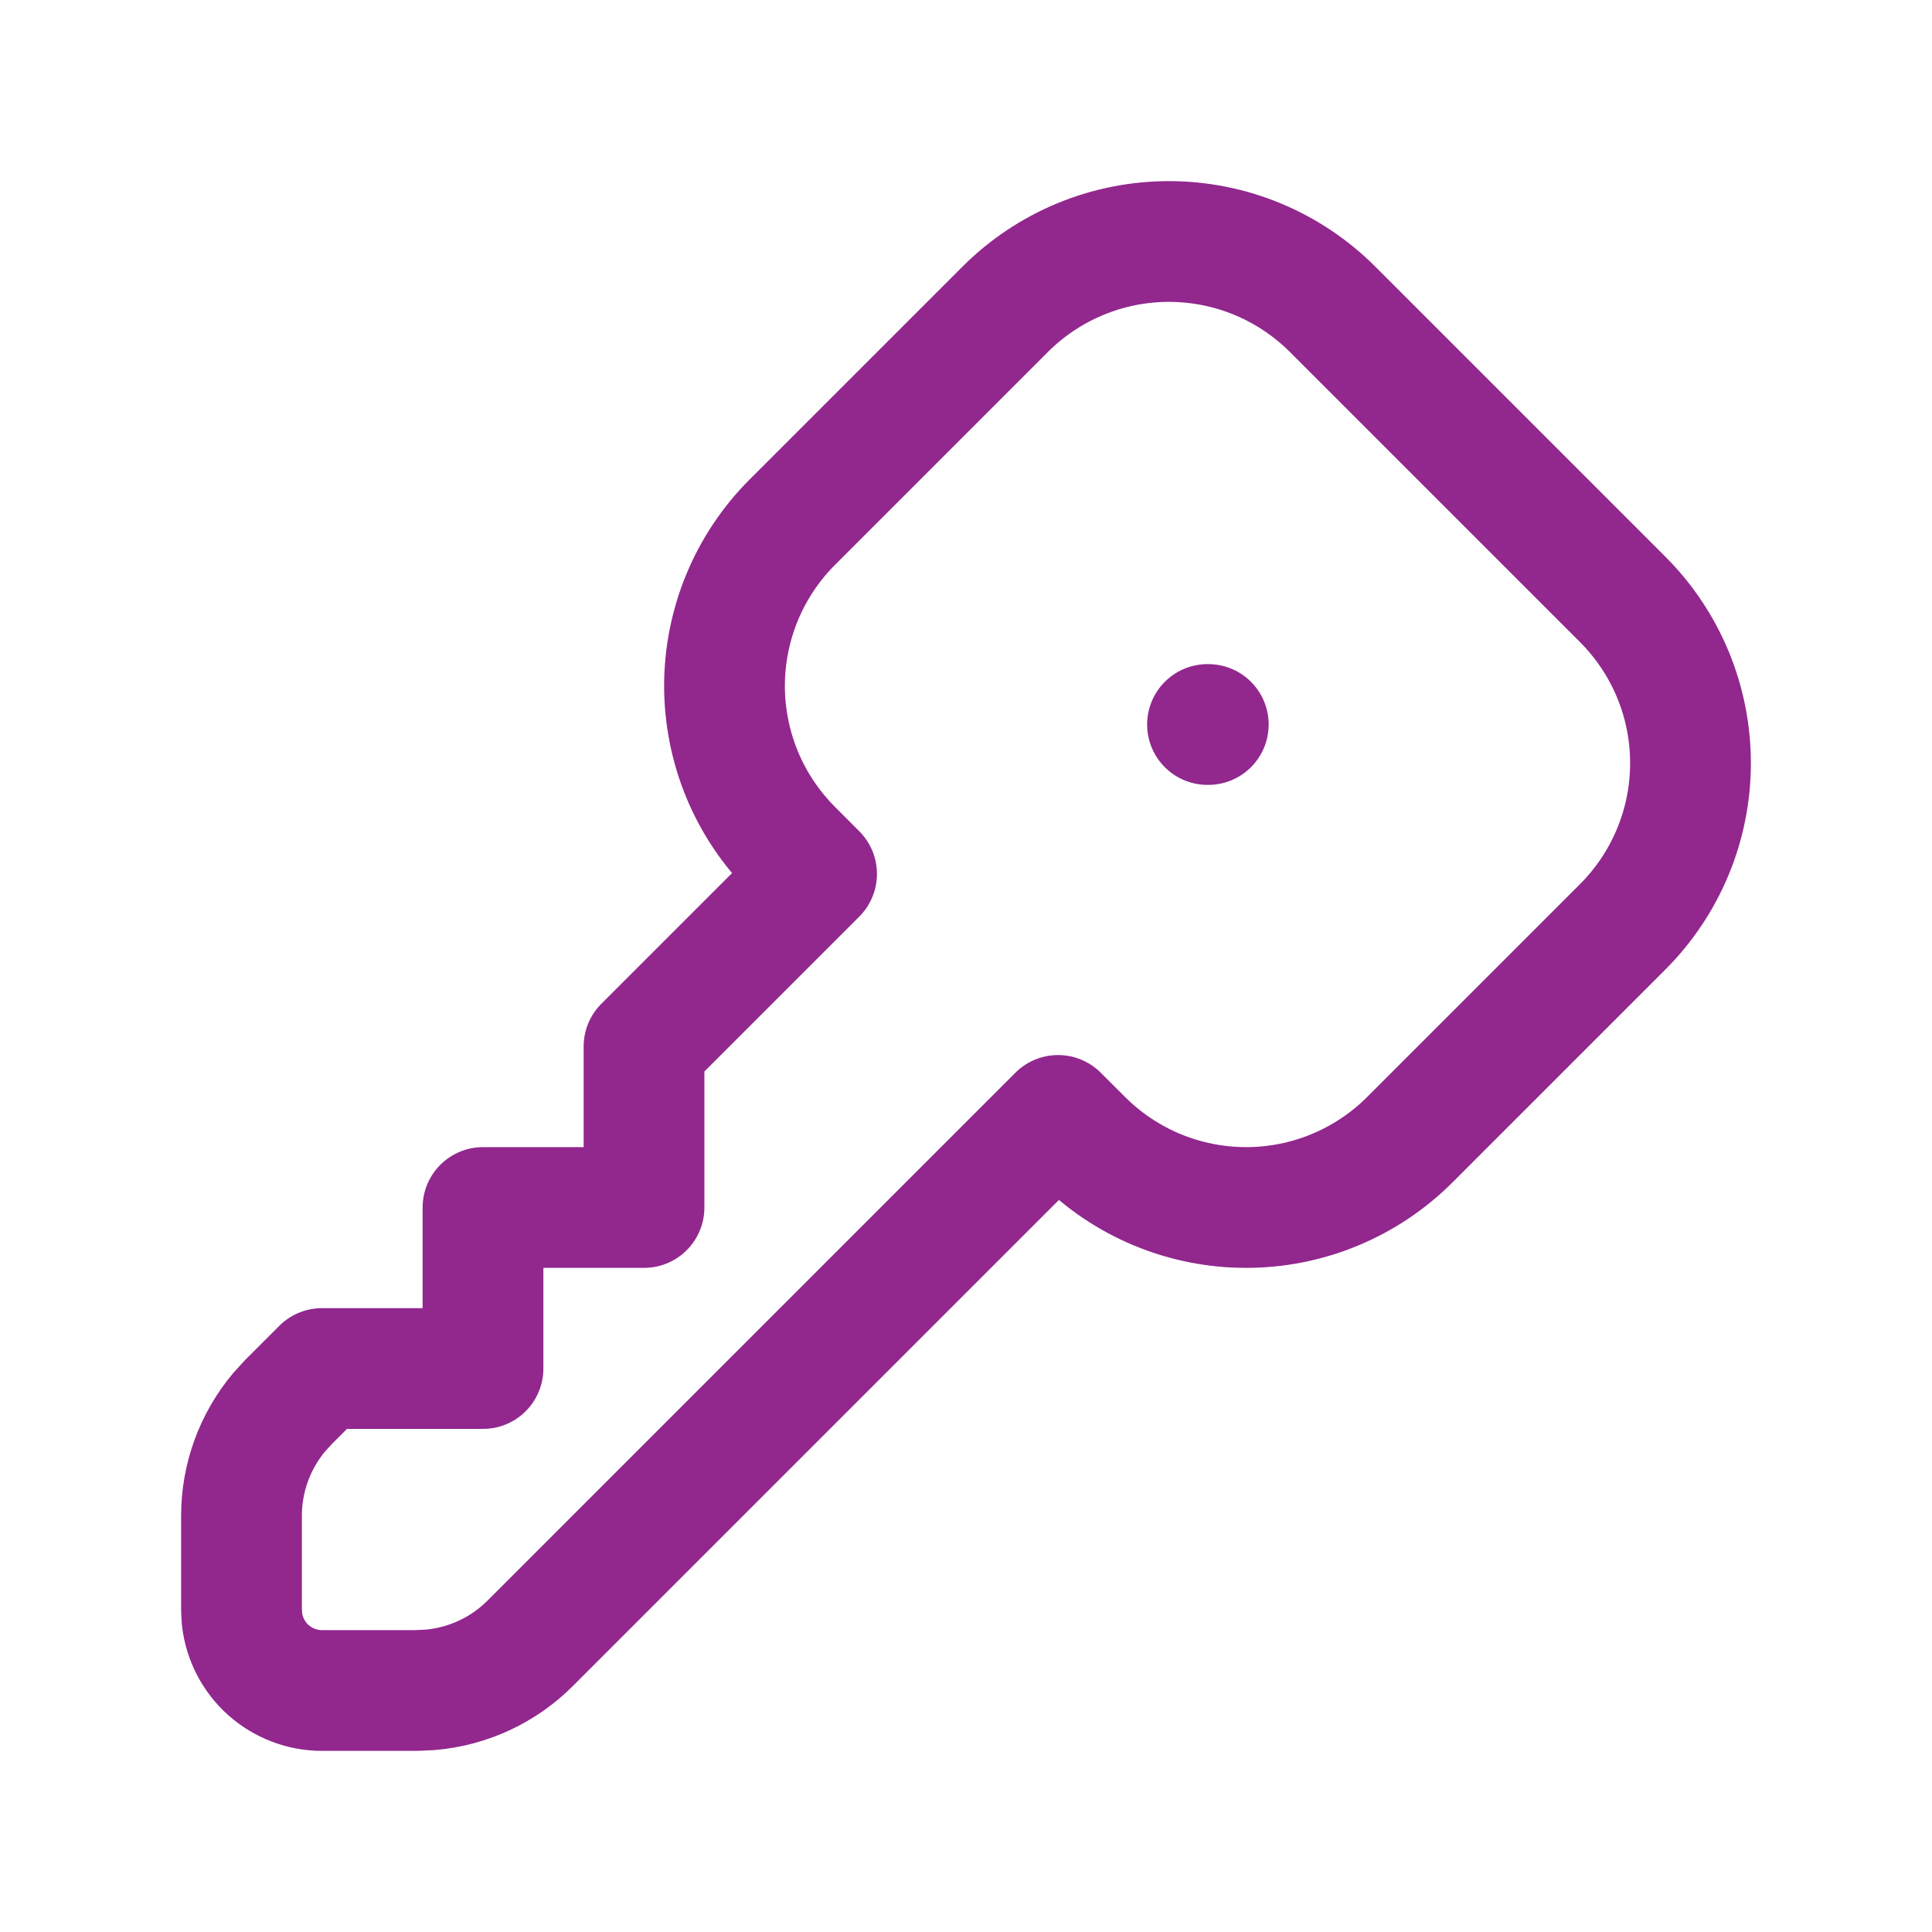 <svg width="32" height="32" viewBox="0 0 32 32" fill="none" xmlns="http://www.w3.org/2000/svg">
<g id="Frame" clip-path="url(#clip0_1776_28655)">
<path id="Vector" d="M22.073 5.124L26.876 9.927C27.232 10.283 27.515 10.706 27.708 11.171C27.901 11.637 28 12.136 28 12.639C28 13.143 27.901 13.642 27.708 14.107C27.515 14.573 27.232 14.996 26.876 15.352L23.352 18.876C22.996 19.232 22.573 19.515 22.107 19.708C21.642 19.901 21.143 20 20.639 20C20.136 20 19.637 19.901 19.171 19.708C18.706 19.515 18.283 19.232 17.927 18.876L17.525 18.475L8.781 27.219C8.338 27.662 7.753 27.934 7.129 27.989L6.896 28H5.333C5.007 28 4.692 27.88 4.447 27.663C4.203 27.446 4.048 27.147 4.009 26.823L4 26.667V25.104C4 24.478 4.221 23.872 4.623 23.392L4.781 23.219L5.333 22.667H8V20H10.667V17.333L13.525 14.475L13.124 14.073C12.768 13.717 12.485 13.294 12.292 12.829C12.1 12.363 12 11.864 12 11.361C12 10.857 12.1 10.358 12.292 9.893C12.485 9.427 12.768 9.004 13.124 8.648L16.648 5.124C17.004 4.768 17.427 4.485 17.893 4.292C18.358 4.099 18.857 4 19.361 4C19.864 4 20.363 4.099 20.829 4.292C21.294 4.485 21.717 4.768 22.073 5.124Z" stroke="#92278E" stroke-width="2" stroke-linecap="round" stroke-linejoin="round"/>
<path id="Vector_2" d="M20 12H20.013" stroke="#92278E" stroke-width="2" stroke-linecap="round" stroke-linejoin="round"/>
</g>
<defs>
<clipPath id="clip0_1776_28655">
<rect width="32" height="32" fill="white"/>
</clipPath>
</defs>
</svg>

